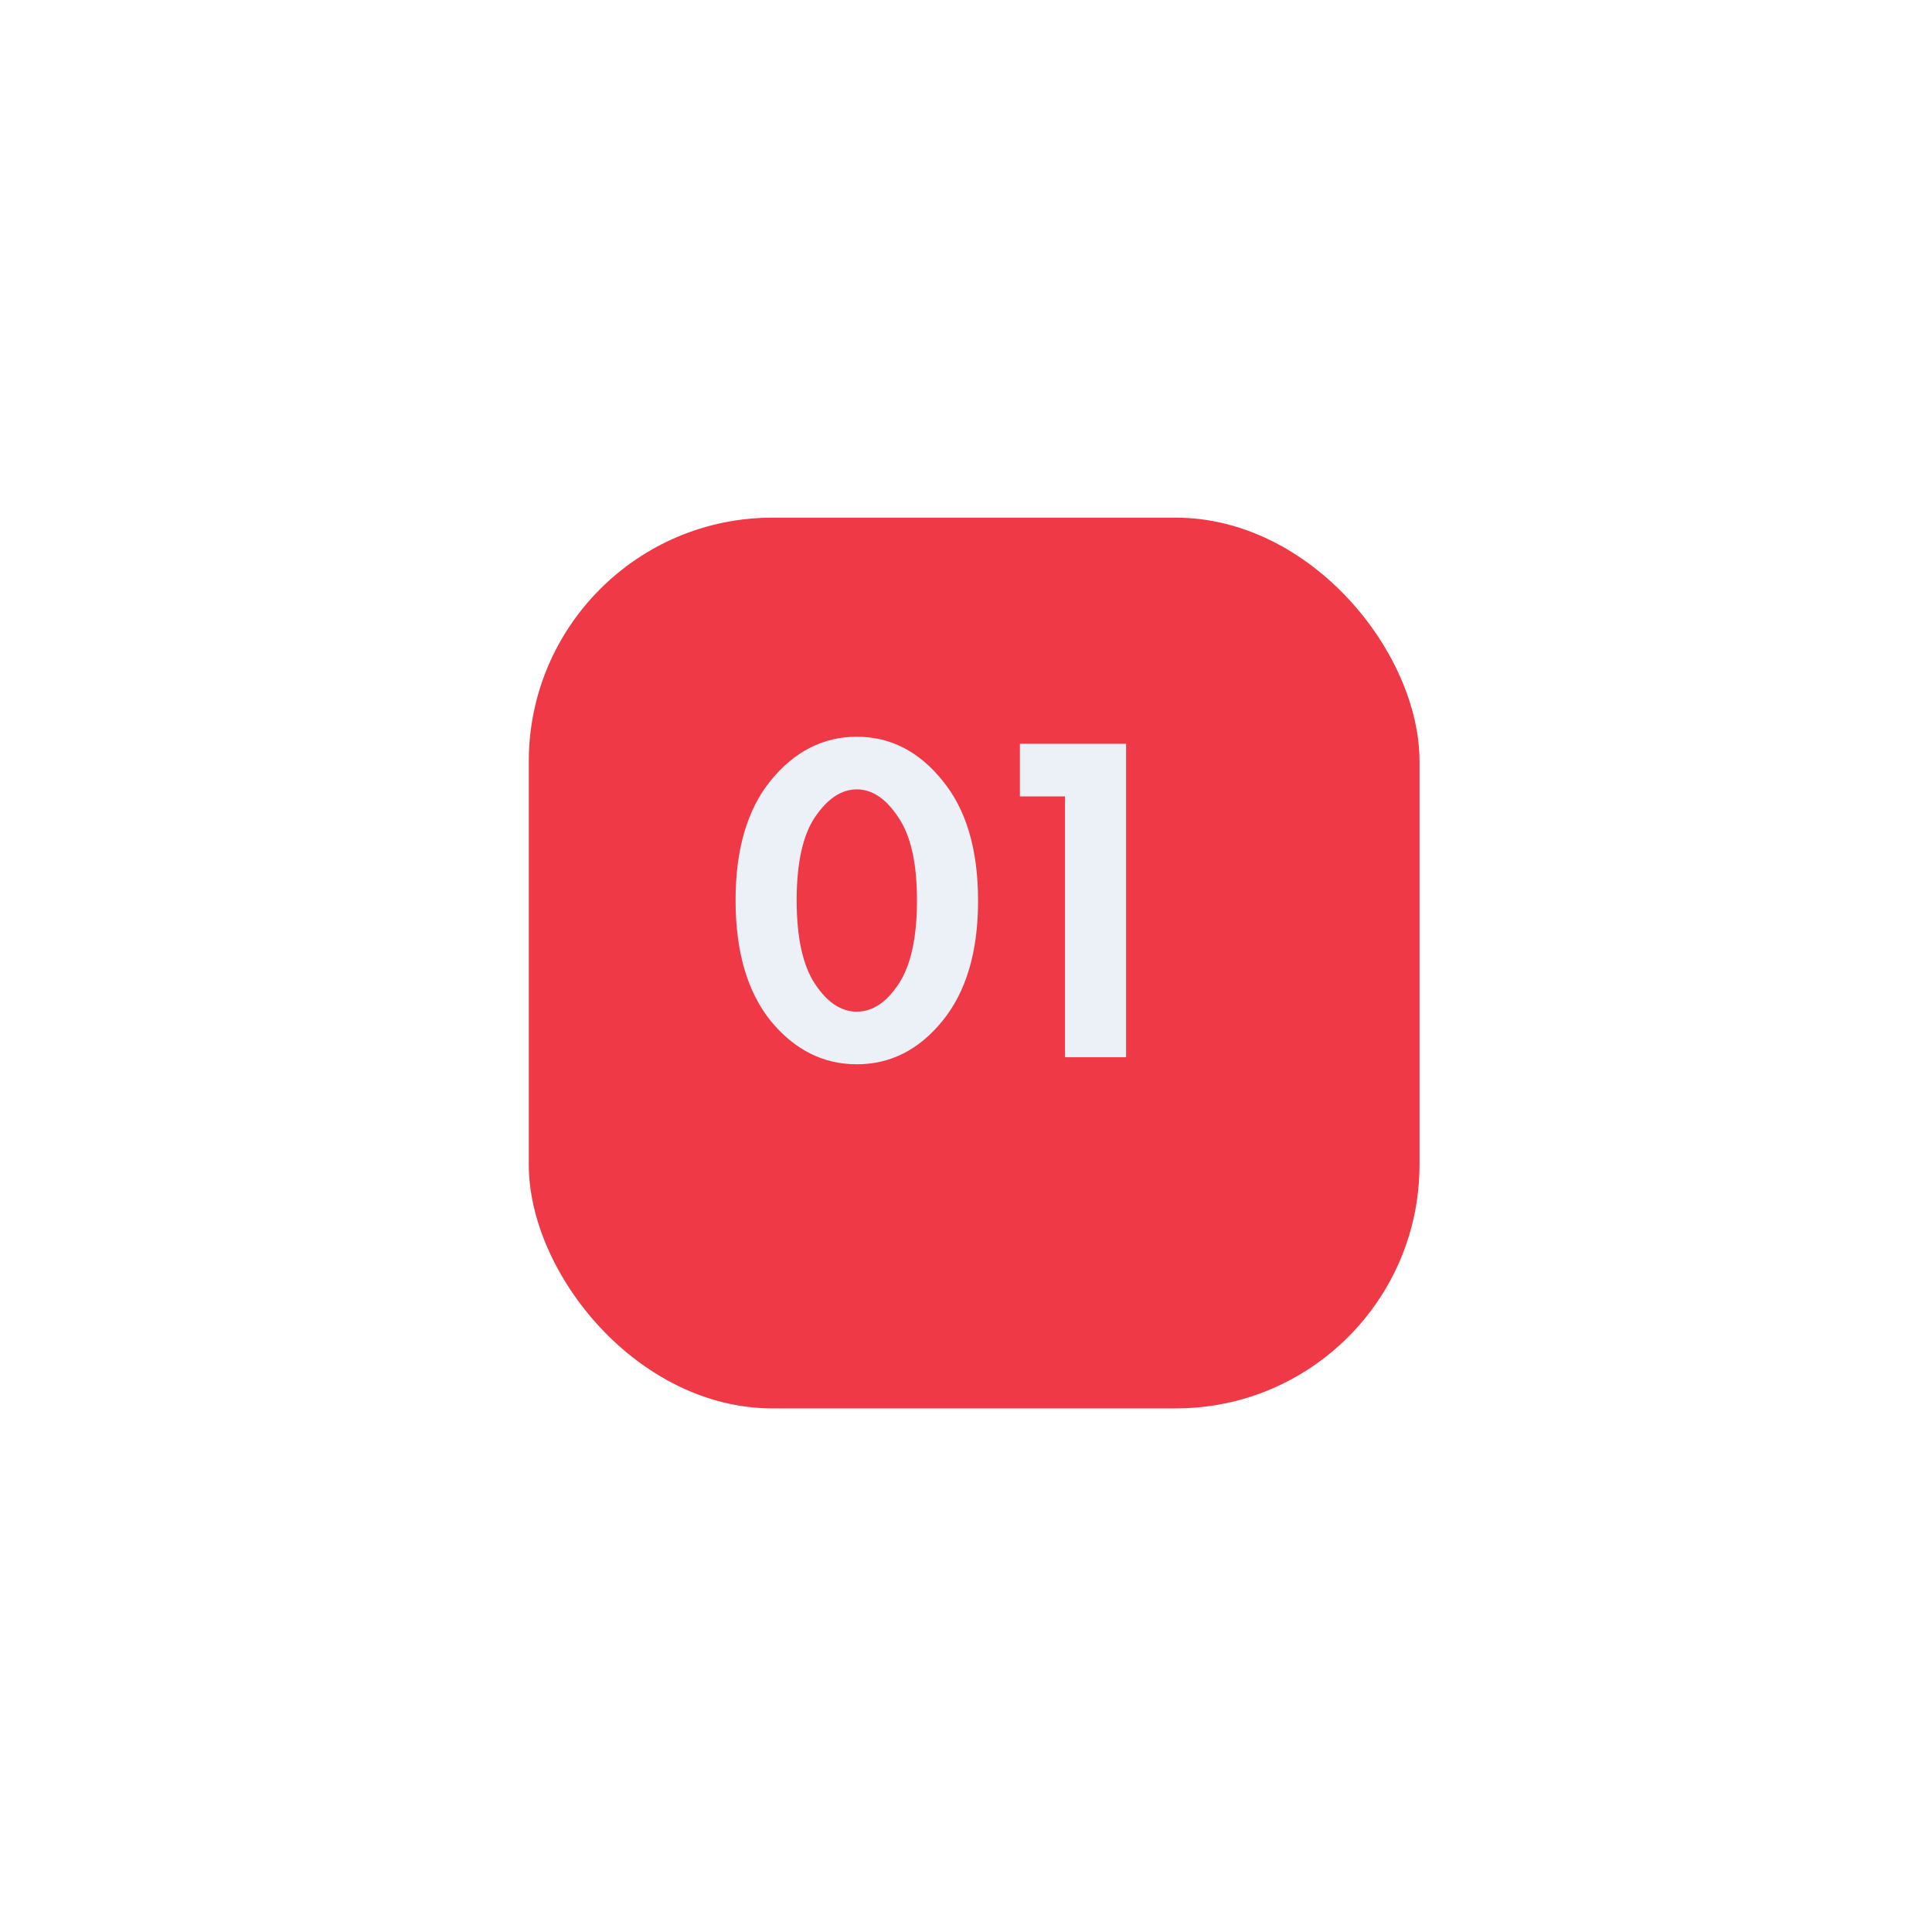 <?xml version="1.0" encoding="UTF-8"?> <svg xmlns="http://www.w3.org/2000/svg" width="111" height="111" viewBox="0 0 111 111" fill="none"><g filter="url(#filter0_d_79_135)"><rect x="30.381" y="25.742" width="51.175" height="51.175" rx="14" fill="#EF3946"></rect></g><path d="M54.141 58.663C52.791 60.319 51.153 61.147 49.227 61.147C47.301 61.147 45.654 60.319 44.286 58.663C42.936 56.989 42.261 54.676 42.261 51.724C42.261 48.79 42.936 46.495 44.286 44.839C45.654 43.165 47.301 42.328 49.227 42.328C51.153 42.328 52.791 43.165 54.141 44.839C55.509 46.495 56.193 48.799 56.193 51.751C56.193 54.685 55.509 56.989 54.141 58.663ZM51.603 46.945C50.901 45.883 50.109 45.352 49.227 45.352C48.345 45.352 47.544 45.883 46.824 46.945C46.122 47.989 45.771 49.582 45.771 51.724C45.771 53.866 46.122 55.468 46.824 56.53C47.526 57.592 48.327 58.123 49.227 58.123C50.127 58.123 50.928 57.592 51.63 56.53C52.332 55.468 52.683 53.866 52.683 51.724C52.683 49.582 52.323 47.989 51.603 46.945ZM61.188 60.742V45.757H58.596V42.733H64.698V60.742H61.188Z" fill="#ECF0F7"></path><defs><filter id="filter0_d_79_135" x="0.981" y="0.342" width="109.975" height="109.975" filterUnits="userSpaceOnUse" color-interpolation-filters="sRGB"><feFlood flood-opacity="0" result="BackgroundImageFix"></feFlood><feColorMatrix in="SourceAlpha" type="matrix" values="0 0 0 0 0 0 0 0 0 0 0 0 0 0 0 0 0 0 127 0" result="hardAlpha"></feColorMatrix><feOffset dy="4"></feOffset><feGaussianBlur stdDeviation="14.7"></feGaussianBlur><feComposite in2="hardAlpha" operator="out"></feComposite><feColorMatrix type="matrix" values="0 0 0 0 0.937 0 0 0 0 0.224 0 0 0 0 0.275 0 0 0 0.39 0"></feColorMatrix><feBlend mode="normal" in2="BackgroundImageFix" result="effect1_dropShadow_79_135"></feBlend><feBlend mode="normal" in="SourceGraphic" in2="effect1_dropShadow_79_135" result="shape"></feBlend></filter></defs></svg> 